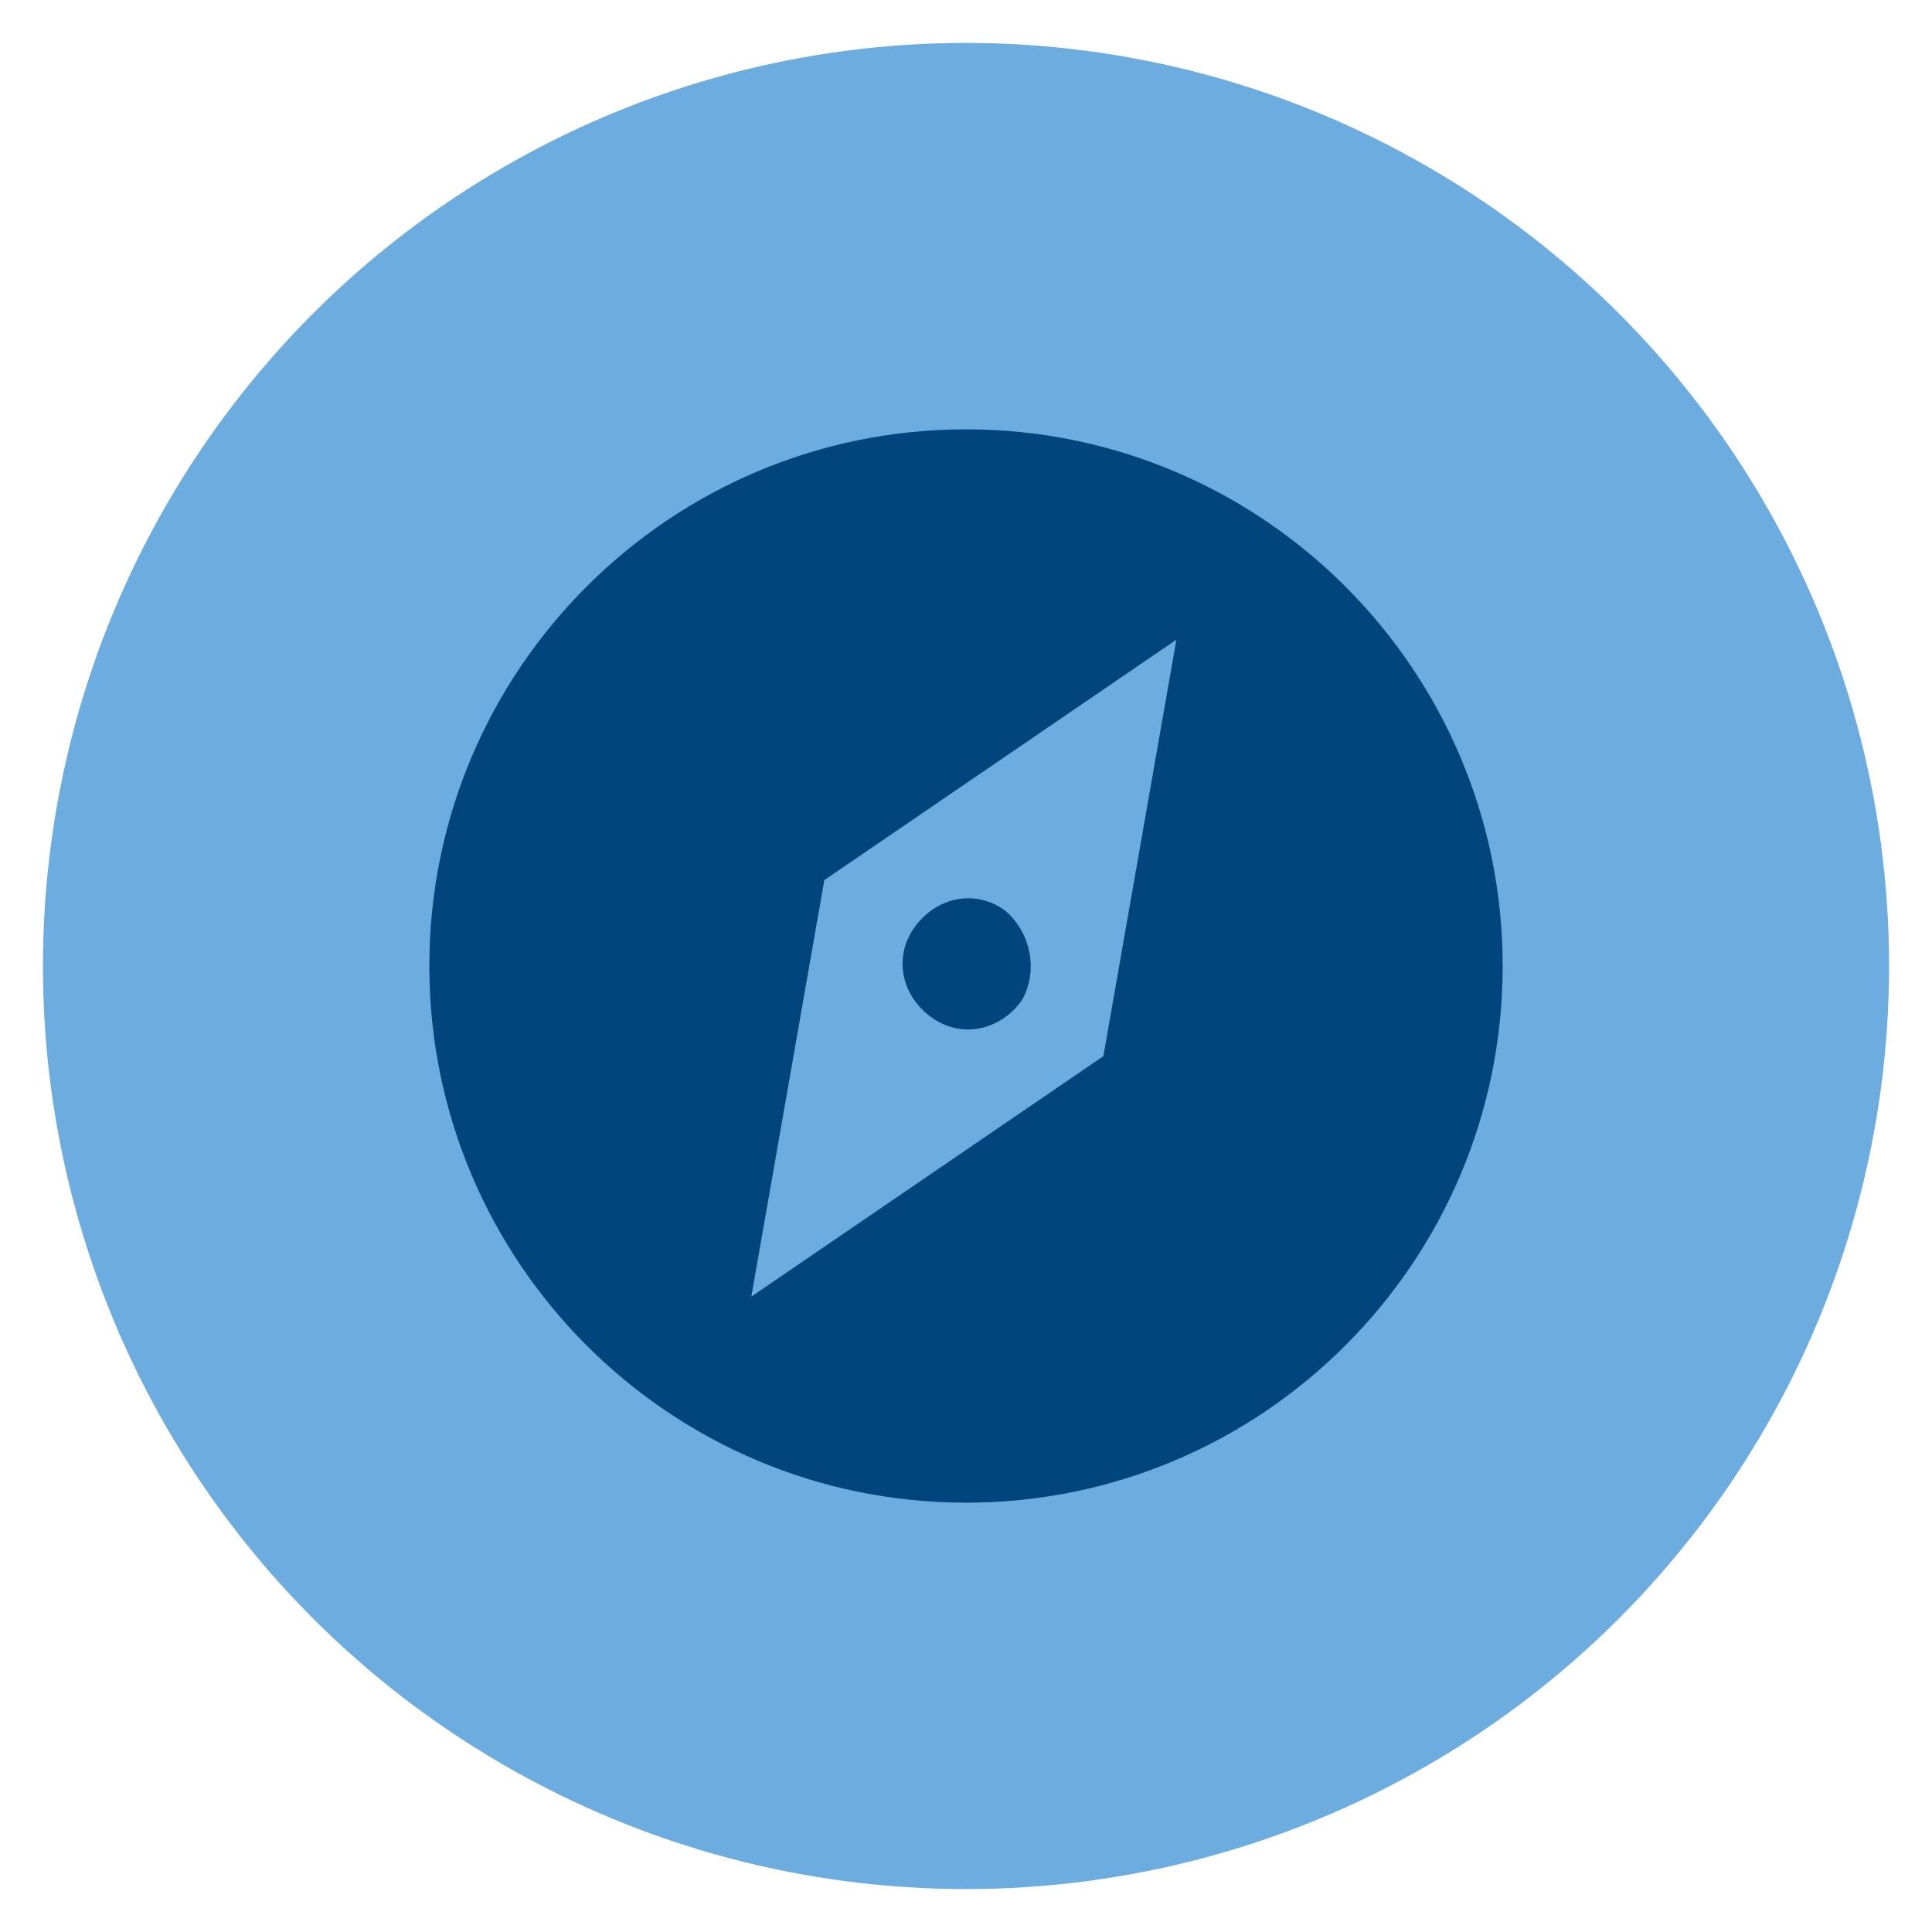 <?xml version="1.0" encoding="utf-8"?>
<!-- Generator: Adobe Illustrator 23.0.3, SVG Export Plug-In . SVG Version: 6.00 Build 0)  -->
<svg version="1.1" id="Layer_1" xmlns="http://www.w3.org/2000/svg" xmlns:xlink="http://www.w3.org/1999/xlink" x="0px" y="0px"
	 viewBox="0 0 45 45" style="enable-background:new 0 0 45 45;" xml:space="preserve">
<style type="text/css">
	.st0{fill:#6DACDE;}
	.st1{fill-rule:evenodd;clip-rule:evenodd;fill:#00467D;}
</style>
<title>Group 16</title>
<desc>Created with Sketch.</desc>
<g id="Group-16" transform="translate(481, 950)">
	<circle id="Oval-Copy-2" class="st0" cx="-458.5" cy="-927.5" r="21.5"/>
	<g id="Group" transform="translate(9, 9)">
		<g id="Group-3">
			<g id="Clip-2">
			</g>
			<path id="Fill-1" class="st1" d="M-464.3-934.4l-8.2,5.6l1.7-9.7l8.2-5.6L-464.3-934.4z M-467.5-949c-6.9,0-12.5,5.6-12.5,12.5
				s5.6,12.5,12.5,12.5s12.5-5.6,12.5-12.5S-460.6-949-467.5-949z"/>
		</g>
		<path id="Fill-4" class="st1" d="M-466.2-935.7c-0.5,0.7-1.4,0.9-2.1,0.4s-0.9-1.4-0.4-2.1c0.5-0.7,1.4-0.9,2.1-0.4
			C-466-937.3-465.8-936.4-466.2-935.7"/>
	</g>
</g>
</svg>
